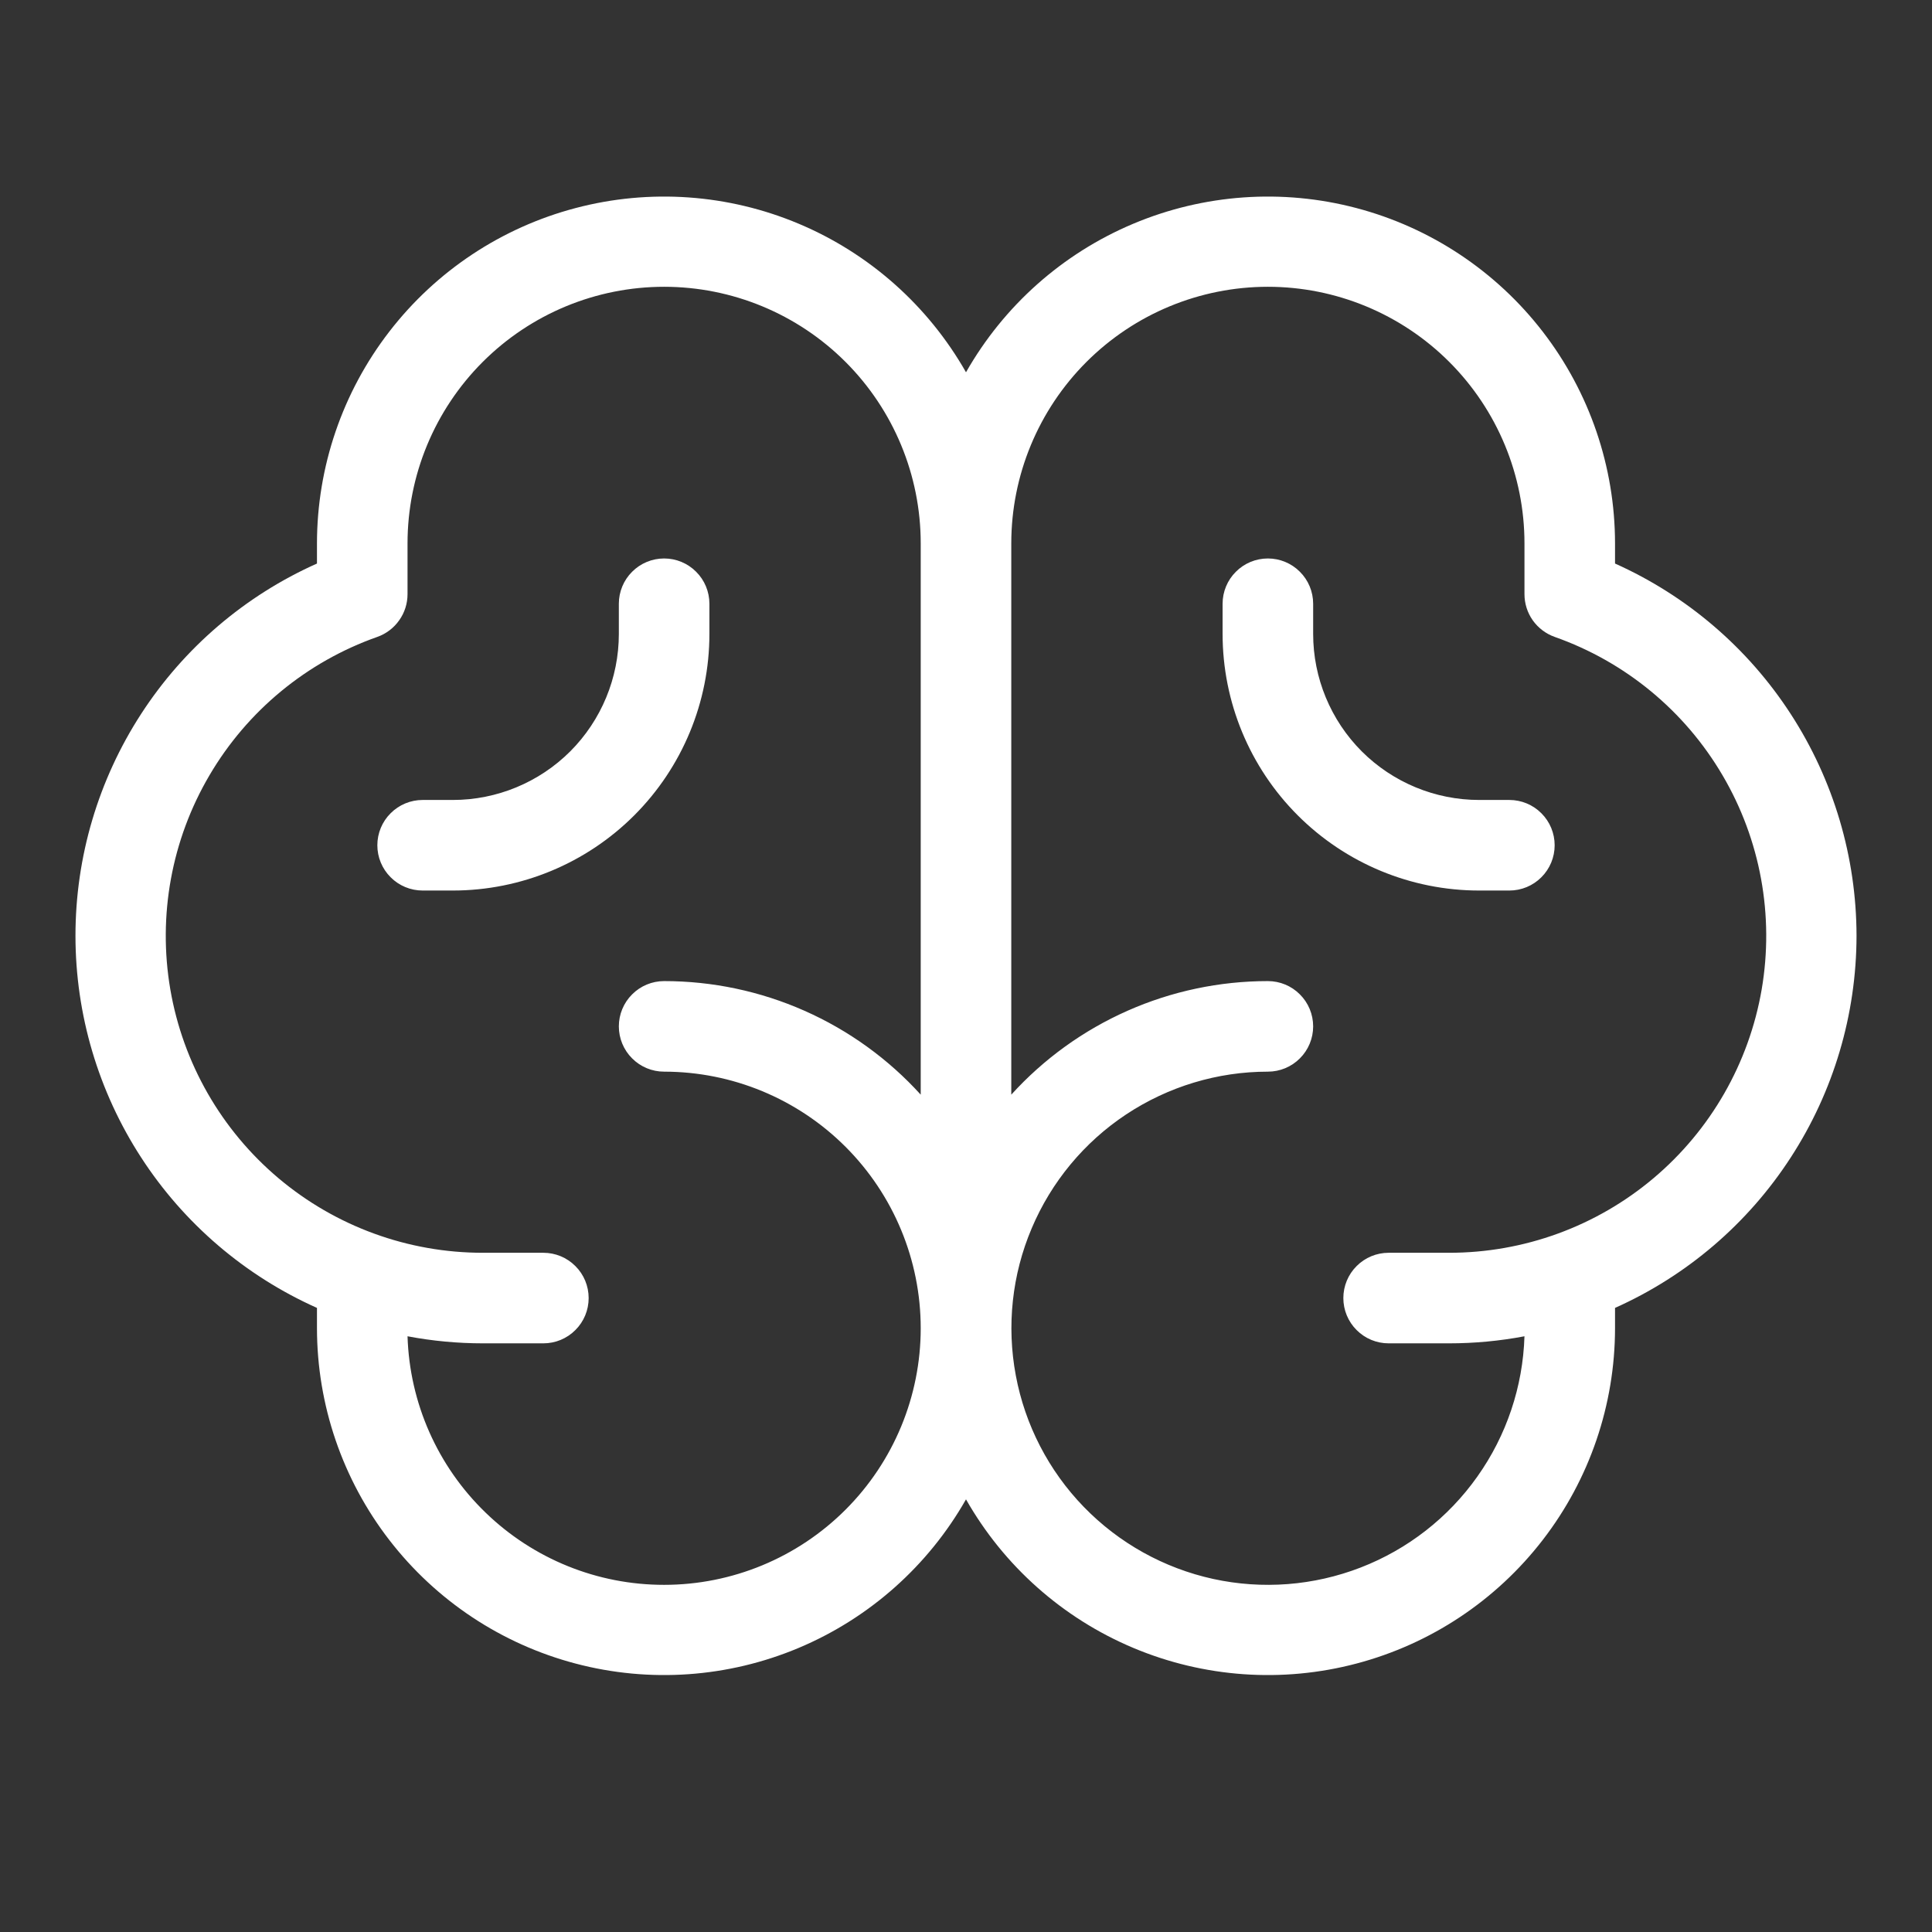 <svg width="32" height="32" viewBox="0 0 32 32" fill="none" xmlns="http://www.w3.org/2000/svg">
<rect x="0" y="0" width="32" height="32" fill="#333333" stroke="none"/>
<path d="M30.75 15.5C30.748 14.196 30.37 12.92 29.66 11.826C28.951 10.732 27.94 9.867 26.75 9.334V9C26.749 7.731 26.328 6.498 25.553 5.494C24.778 4.489 23.692 3.769 22.466 3.446C21.239 3.122 19.939 3.214 18.77 3.706C17.6 4.198 16.627 5.063 16 6.166C15.373 5.063 14.399 4.198 13.23 3.706C12.061 3.214 10.761 3.122 9.534 3.446C8.307 3.769 7.222 4.489 6.447 5.494C5.672 6.498 5.251 7.731 5.25 9V9.334C4.059 9.865 3.047 10.73 2.338 11.824C1.628 12.918 1.25 14.194 1.25 15.498C1.25 16.802 1.628 18.078 2.338 19.172C3.047 20.266 4.059 21.131 5.25 21.663V22C5.251 23.269 5.672 24.502 6.447 25.506C7.222 26.511 8.307 27.231 9.534 27.554C10.761 27.878 12.061 27.786 13.23 27.294C14.399 26.802 15.373 25.937 16 24.834C16.627 25.937 17.6 26.802 18.77 27.294C19.939 27.786 21.239 27.878 22.466 27.554C23.692 27.231 24.778 26.511 25.553 25.506C26.328 24.502 26.749 23.269 26.75 22V21.663C27.94 21.131 28.951 20.266 29.66 19.172C30.37 18.079 30.748 16.804 30.75 15.5ZM11 26.25C9.895 26.251 8.834 25.821 8.041 25.052C7.247 24.284 6.784 23.237 6.75 22.133C7.162 22.211 7.581 22.25 8 22.25H9C9.199 22.25 9.39 22.171 9.53 22.03C9.671 21.89 9.75 21.699 9.75 21.5C9.75 21.301 9.671 21.11 9.53 20.97C9.39 20.829 9.199 20.75 9 20.75H8C6.761 20.751 5.561 20.314 4.613 19.515C3.666 18.717 3.031 17.609 2.821 16.388C2.612 15.166 2.841 13.91 3.469 12.842C4.096 11.773 5.081 10.961 6.25 10.549C6.396 10.497 6.523 10.401 6.612 10.274C6.702 10.148 6.75 9.996 6.75 9.841V9C6.75 7.873 7.198 6.792 7.995 5.995C8.792 5.198 9.873 4.75 11 4.75C12.127 4.75 13.208 5.198 14.005 5.995C14.802 6.792 15.25 7.873 15.25 9V18.131C14.712 17.538 14.056 17.065 13.324 16.741C12.592 16.417 11.8 16.25 11 16.25C10.801 16.25 10.61 16.329 10.47 16.47C10.329 16.61 10.25 16.801 10.25 17C10.25 17.199 10.329 17.39 10.47 17.53C10.61 17.671 10.801 17.75 11 17.75C12.127 17.75 13.208 18.198 14.005 18.995C14.802 19.792 15.25 20.873 15.25 22C15.25 23.127 14.802 24.208 14.005 25.005C13.208 25.802 12.127 26.25 11 26.25ZM24 20.75H23C22.801 20.75 22.61 20.829 22.47 20.97C22.329 21.11 22.25 21.301 22.25 21.5C22.25 21.699 22.329 21.89 22.47 22.03C22.61 22.171 22.801 22.25 23 22.25H24C24.419 22.25 24.838 22.211 25.25 22.133C25.224 22.967 24.953 23.775 24.47 24.456C23.988 25.138 23.315 25.662 22.537 25.963C21.758 26.265 20.908 26.33 20.093 26.152C19.277 25.973 18.532 25.558 17.951 24.959C17.37 24.36 16.978 23.602 16.825 22.782C16.671 21.961 16.762 21.113 17.088 20.345C17.413 19.576 17.957 18.919 18.653 18.458C19.349 17.997 20.165 17.75 21 17.75C21.199 17.75 21.39 17.671 21.53 17.53C21.671 17.39 21.75 17.199 21.75 17C21.75 16.801 21.671 16.61 21.53 16.47C21.39 16.329 21.199 16.25 21 16.25C20.2 16.25 19.408 16.417 18.676 16.741C17.944 17.065 17.288 17.538 16.75 18.131V9C16.75 7.873 17.198 6.792 17.995 5.995C18.792 5.198 19.873 4.75 21 4.75C22.127 4.75 23.208 5.198 24.005 5.995C24.802 6.792 25.25 7.873 25.25 9V9.841C25.25 9.996 25.298 10.148 25.387 10.274C25.477 10.401 25.604 10.497 25.75 10.549C26.919 10.961 27.904 11.773 28.531 12.842C29.159 13.91 29.388 15.166 29.179 16.388C28.969 17.609 28.334 18.717 27.387 19.515C26.439 20.314 25.239 20.751 24 20.75ZM25.75 14C25.75 14.199 25.671 14.39 25.53 14.53C25.39 14.671 25.199 14.75 25 14.75H24.5C23.373 14.75 22.292 14.302 21.495 13.505C20.698 12.708 20.25 11.627 20.25 10.5V10C20.25 9.801 20.329 9.61 20.47 9.47C20.61 9.329 20.801 9.25 21 9.25C21.199 9.25 21.39 9.329 21.53 9.47C21.671 9.61 21.75 9.801 21.75 10V10.5C21.75 11.229 22.04 11.929 22.555 12.445C23.071 12.96 23.771 13.25 24.5 13.25H25C25.199 13.25 25.39 13.329 25.53 13.47C25.671 13.61 25.75 13.801 25.75 14ZM7.5 14.75H7C6.801 14.75 6.61 14.671 6.47 14.53C6.329 14.39 6.25 14.199 6.25 14C6.25 13.801 6.329 13.61 6.47 13.47C6.61 13.329 6.801 13.25 7 13.25H7.5C8.229 13.25 8.929 12.96 9.445 12.445C9.96 11.929 10.25 11.229 10.25 10.5V10C10.25 9.801 10.329 9.61 10.47 9.47C10.61 9.329 10.801 9.25 11 9.25C11.199 9.25 11.39 9.329 11.53 9.47C11.671 9.61 11.75 9.801 11.75 10V10.5C11.75 11.627 11.302 12.708 10.505 13.505C9.708 14.302 8.627 14.75 7.5 14.75Z" fill="white"/>
</svg>
